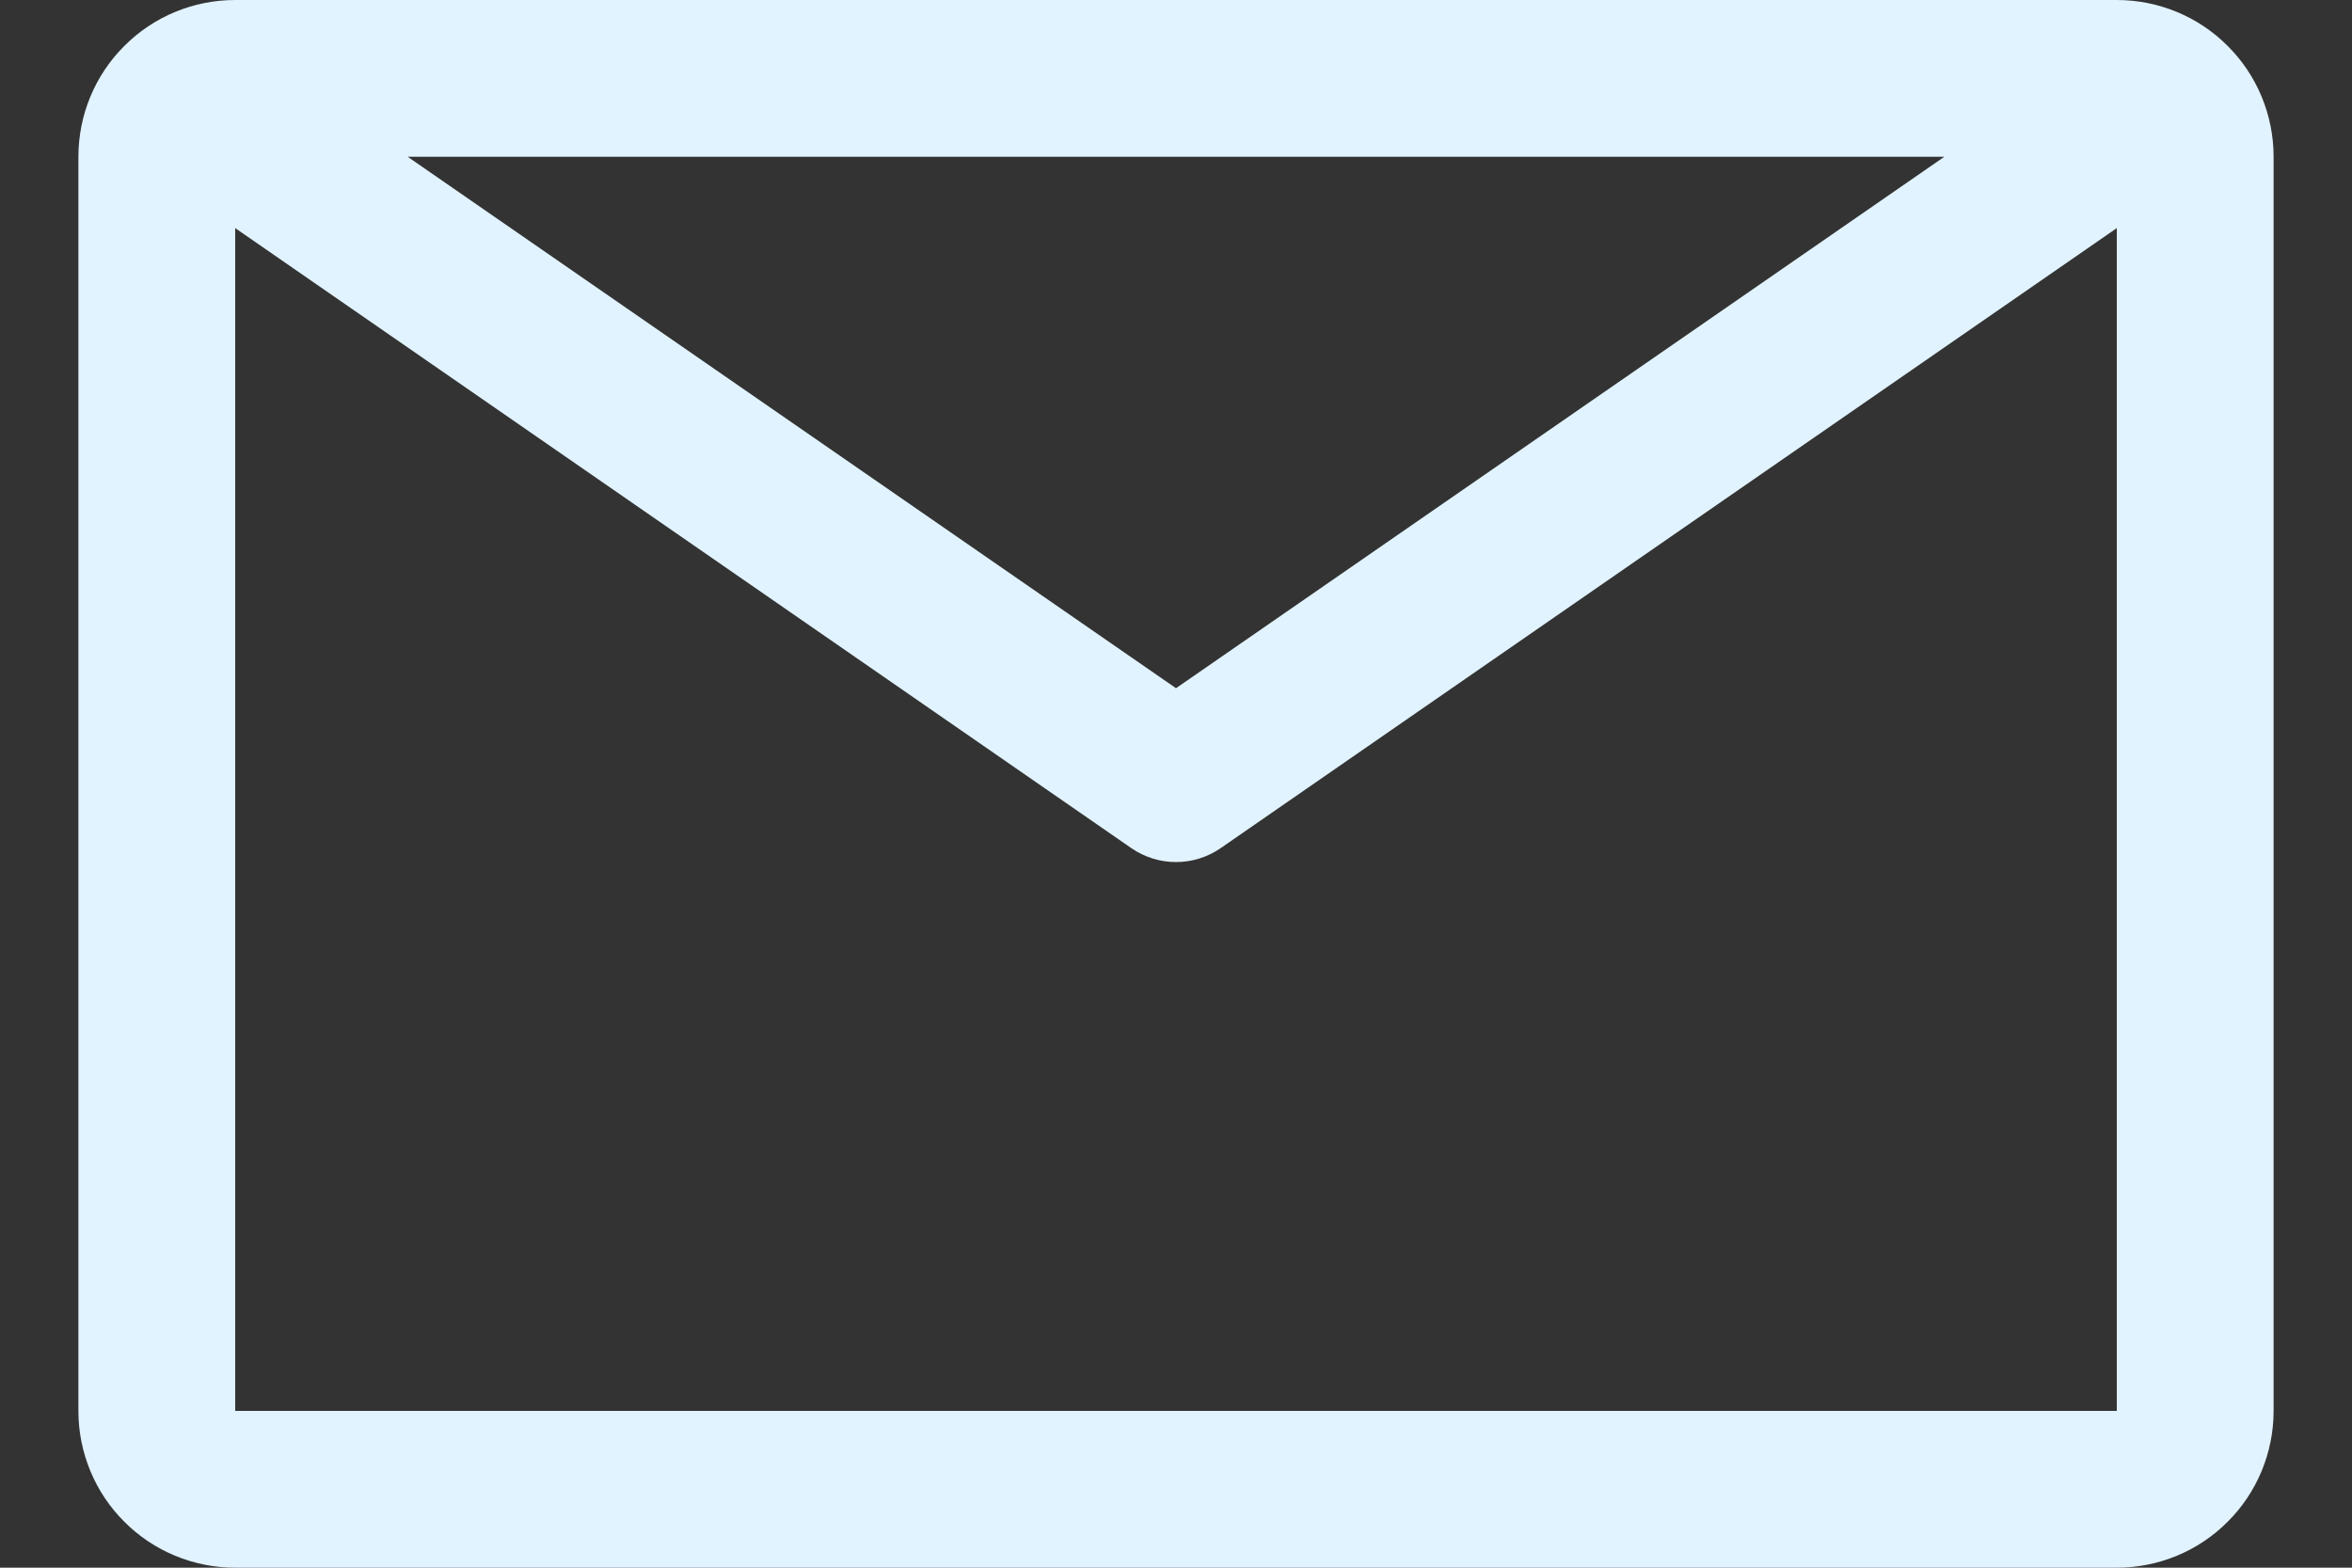 <svg width="15" height="10" viewBox="0 0 15 10" fill="none" xmlns="http://www.w3.org/2000/svg">
<rect x="0" y="0" width="15" height="10" fill="#333333" stroke="none"/>
<path d="M13.5 0H1.5C1.235 0 0.98 0.105 0.793 0.293C0.605 0.48 0.5 0.735 0.5 1V9C0.5 9.265 0.605 9.52 0.793 9.707C0.98 9.895 1.235 10 1.5 10H13.5C13.765 10 14.02 9.895 14.207 9.707C14.395 9.52 14.5 9.265 14.5 9V1C14.5 0.735 14.395 0.48 14.207 0.293C14.02 0.105 13.765 0 13.5 0ZM12.4 1L7.5 4.39L2.6 1H12.4ZM1.5 9V1.455L7.215 5.41C7.299 5.468 7.398 5.499 7.5 5.499C7.602 5.499 7.701 5.468 7.785 5.41L13.5 1.455V9H1.5Z" fill="#E1F3FF"/>
</svg>
